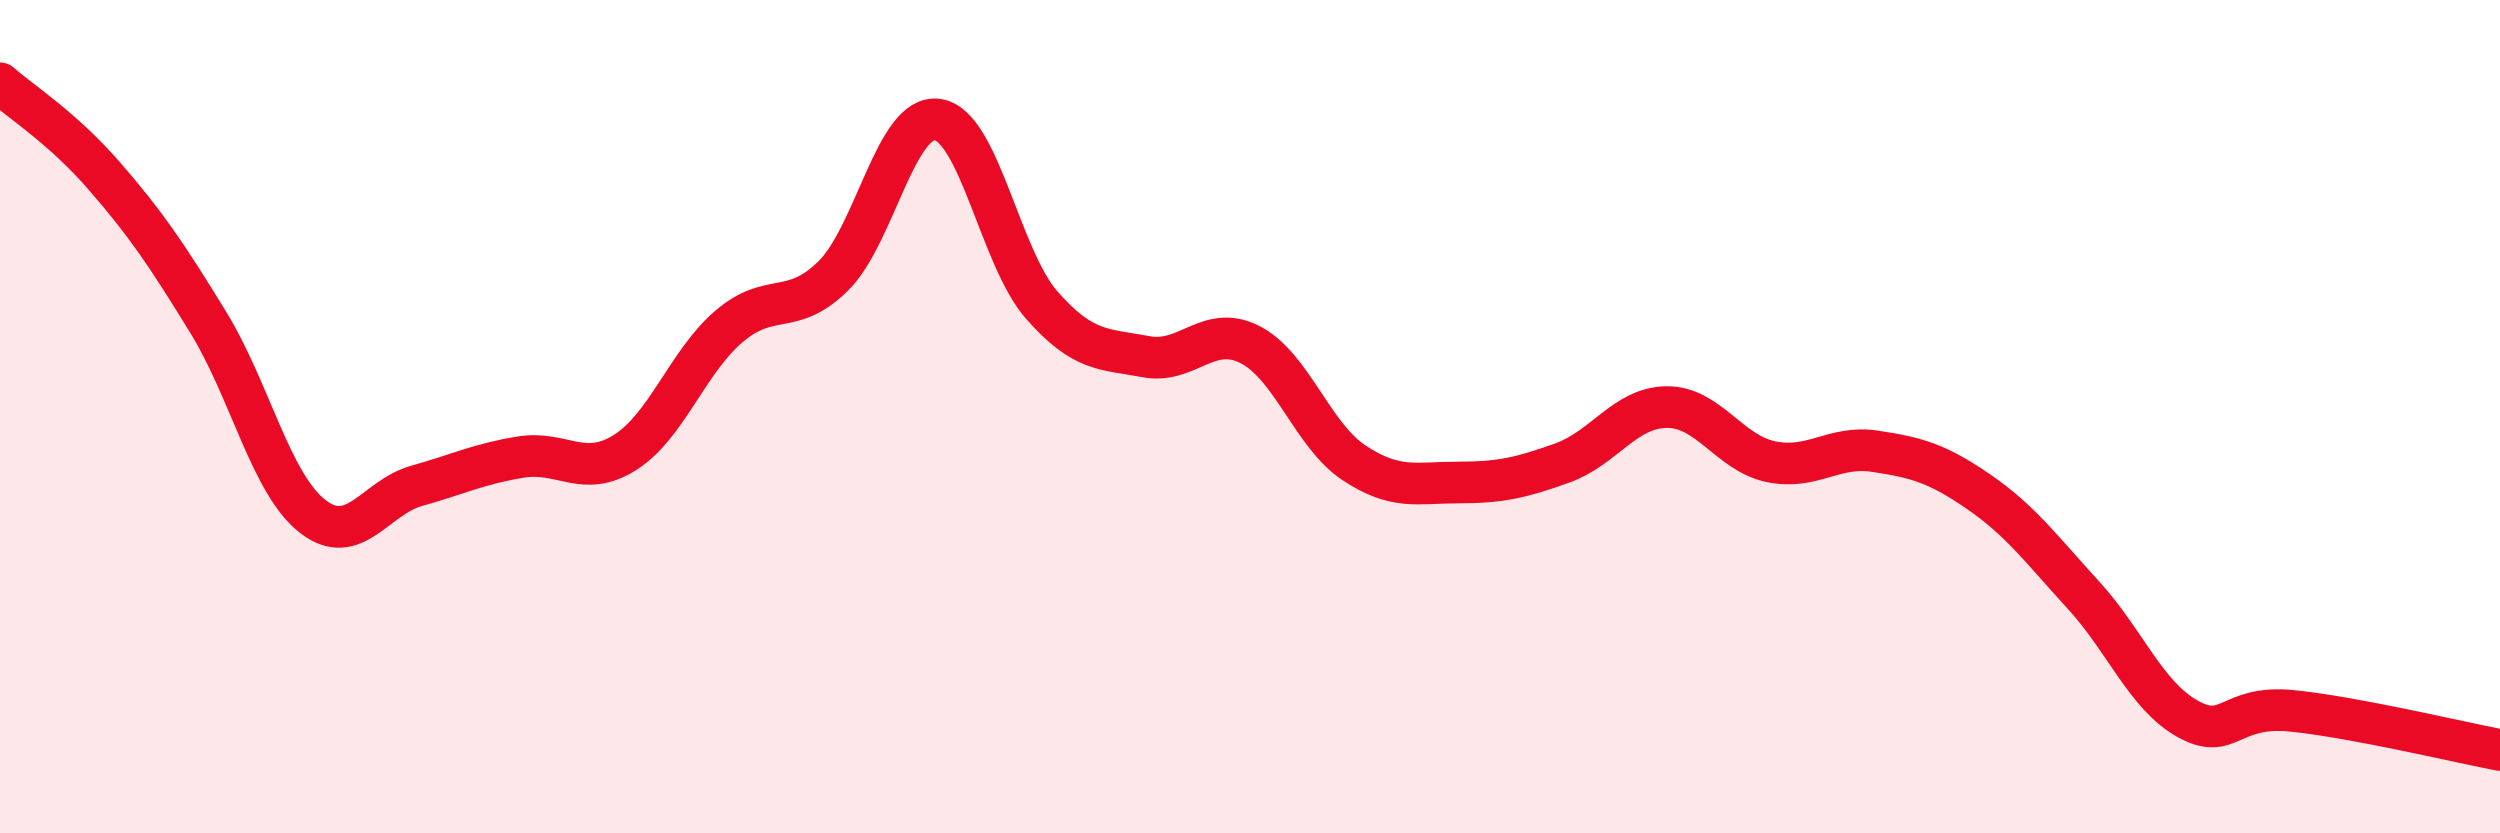 
    <svg width="60" height="20" viewBox="0 0 60 20" xmlns="http://www.w3.org/2000/svg">
      <path
        d="M 0,2 C 0.5,2.44 1.5,3.07 2.5,4.22 C 3.5,5.37 4,6.11 5,7.74 C 6,9.37 6.5,11.61 7.5,12.39 C 8.5,13.17 9,11.94 10,11.66 C 11,11.38 11.5,11.13 12.5,10.97 C 13.5,10.81 14,11.49 15,10.86 C 16,10.23 16.5,8.68 17.5,7.83 C 18.5,6.98 19,7.61 20,6.62 C 21,5.63 21.5,2.73 22.5,2.87 C 23.5,3.01 24,6.18 25,7.32 C 26,8.46 26.5,8.37 27.5,8.56 C 28.5,8.75 29,7.76 30,8.27 C 31,8.78 31.5,10.45 32.5,11.11 C 33.5,11.77 34,11.58 35,11.58 C 36,11.58 36.5,11.47 37.5,11.11 C 38.5,10.75 39,9.78 40,9.77 C 41,9.76 41.5,10.87 42.5,11.08 C 43.5,11.29 44,10.68 45,10.83 C 46,10.98 46.5,11.12 47.5,11.81 C 48.5,12.5 49,13.19 50,14.28 C 51,15.37 51.5,16.69 52.5,17.25 C 53.5,17.81 53.5,16.91 55,17.06 C 56.5,17.21 59,17.81 60,18L60 20L0 20Z"
        fill="#EB0A25"
        opacity="0.1"
        stroke-linecap="round"
        stroke-linejoin="round"
      />
      <path
        d="M 0,2 C 0.5,2.44 1.5,3.07 2.5,4.22 C 3.5,5.37 4,6.11 5,7.74 C 6,9.37 6.5,11.61 7.5,12.39 C 8.5,13.17 9,11.94 10,11.66 C 11,11.38 11.5,11.13 12.5,10.97 C 13.5,10.81 14,11.49 15,10.86 C 16,10.23 16.5,8.68 17.5,7.83 C 18.5,6.98 19,7.61 20,6.62 C 21,5.63 21.5,2.73 22.5,2.87 C 23.5,3.01 24,6.18 25,7.32 C 26,8.46 26.5,8.37 27.5,8.56 C 28.5,8.75 29,7.76 30,8.27 C 31,8.78 31.5,10.45 32.5,11.11 C 33.5,11.77 34,11.58 35,11.58 C 36,11.58 36.5,11.47 37.5,11.11 C 38.5,10.75 39,9.78 40,9.77 C 41,9.76 41.5,10.87 42.5,11.08 C 43.5,11.29 44,10.68 45,10.83 C 46,10.98 46.5,11.12 47.5,11.81 C 48.5,12.5 49,13.19 50,14.28 C 51,15.37 51.5,16.69 52.5,17.25 C 53.5,17.81 53.5,16.91 55,17.06 C 56.5,17.21 59,17.81 60,18"
        stroke="#EB0A25"
        stroke-width="1"
        fill="none"
        stroke-linecap="round"
        stroke-linejoin="round"
      />
    </svg>
  